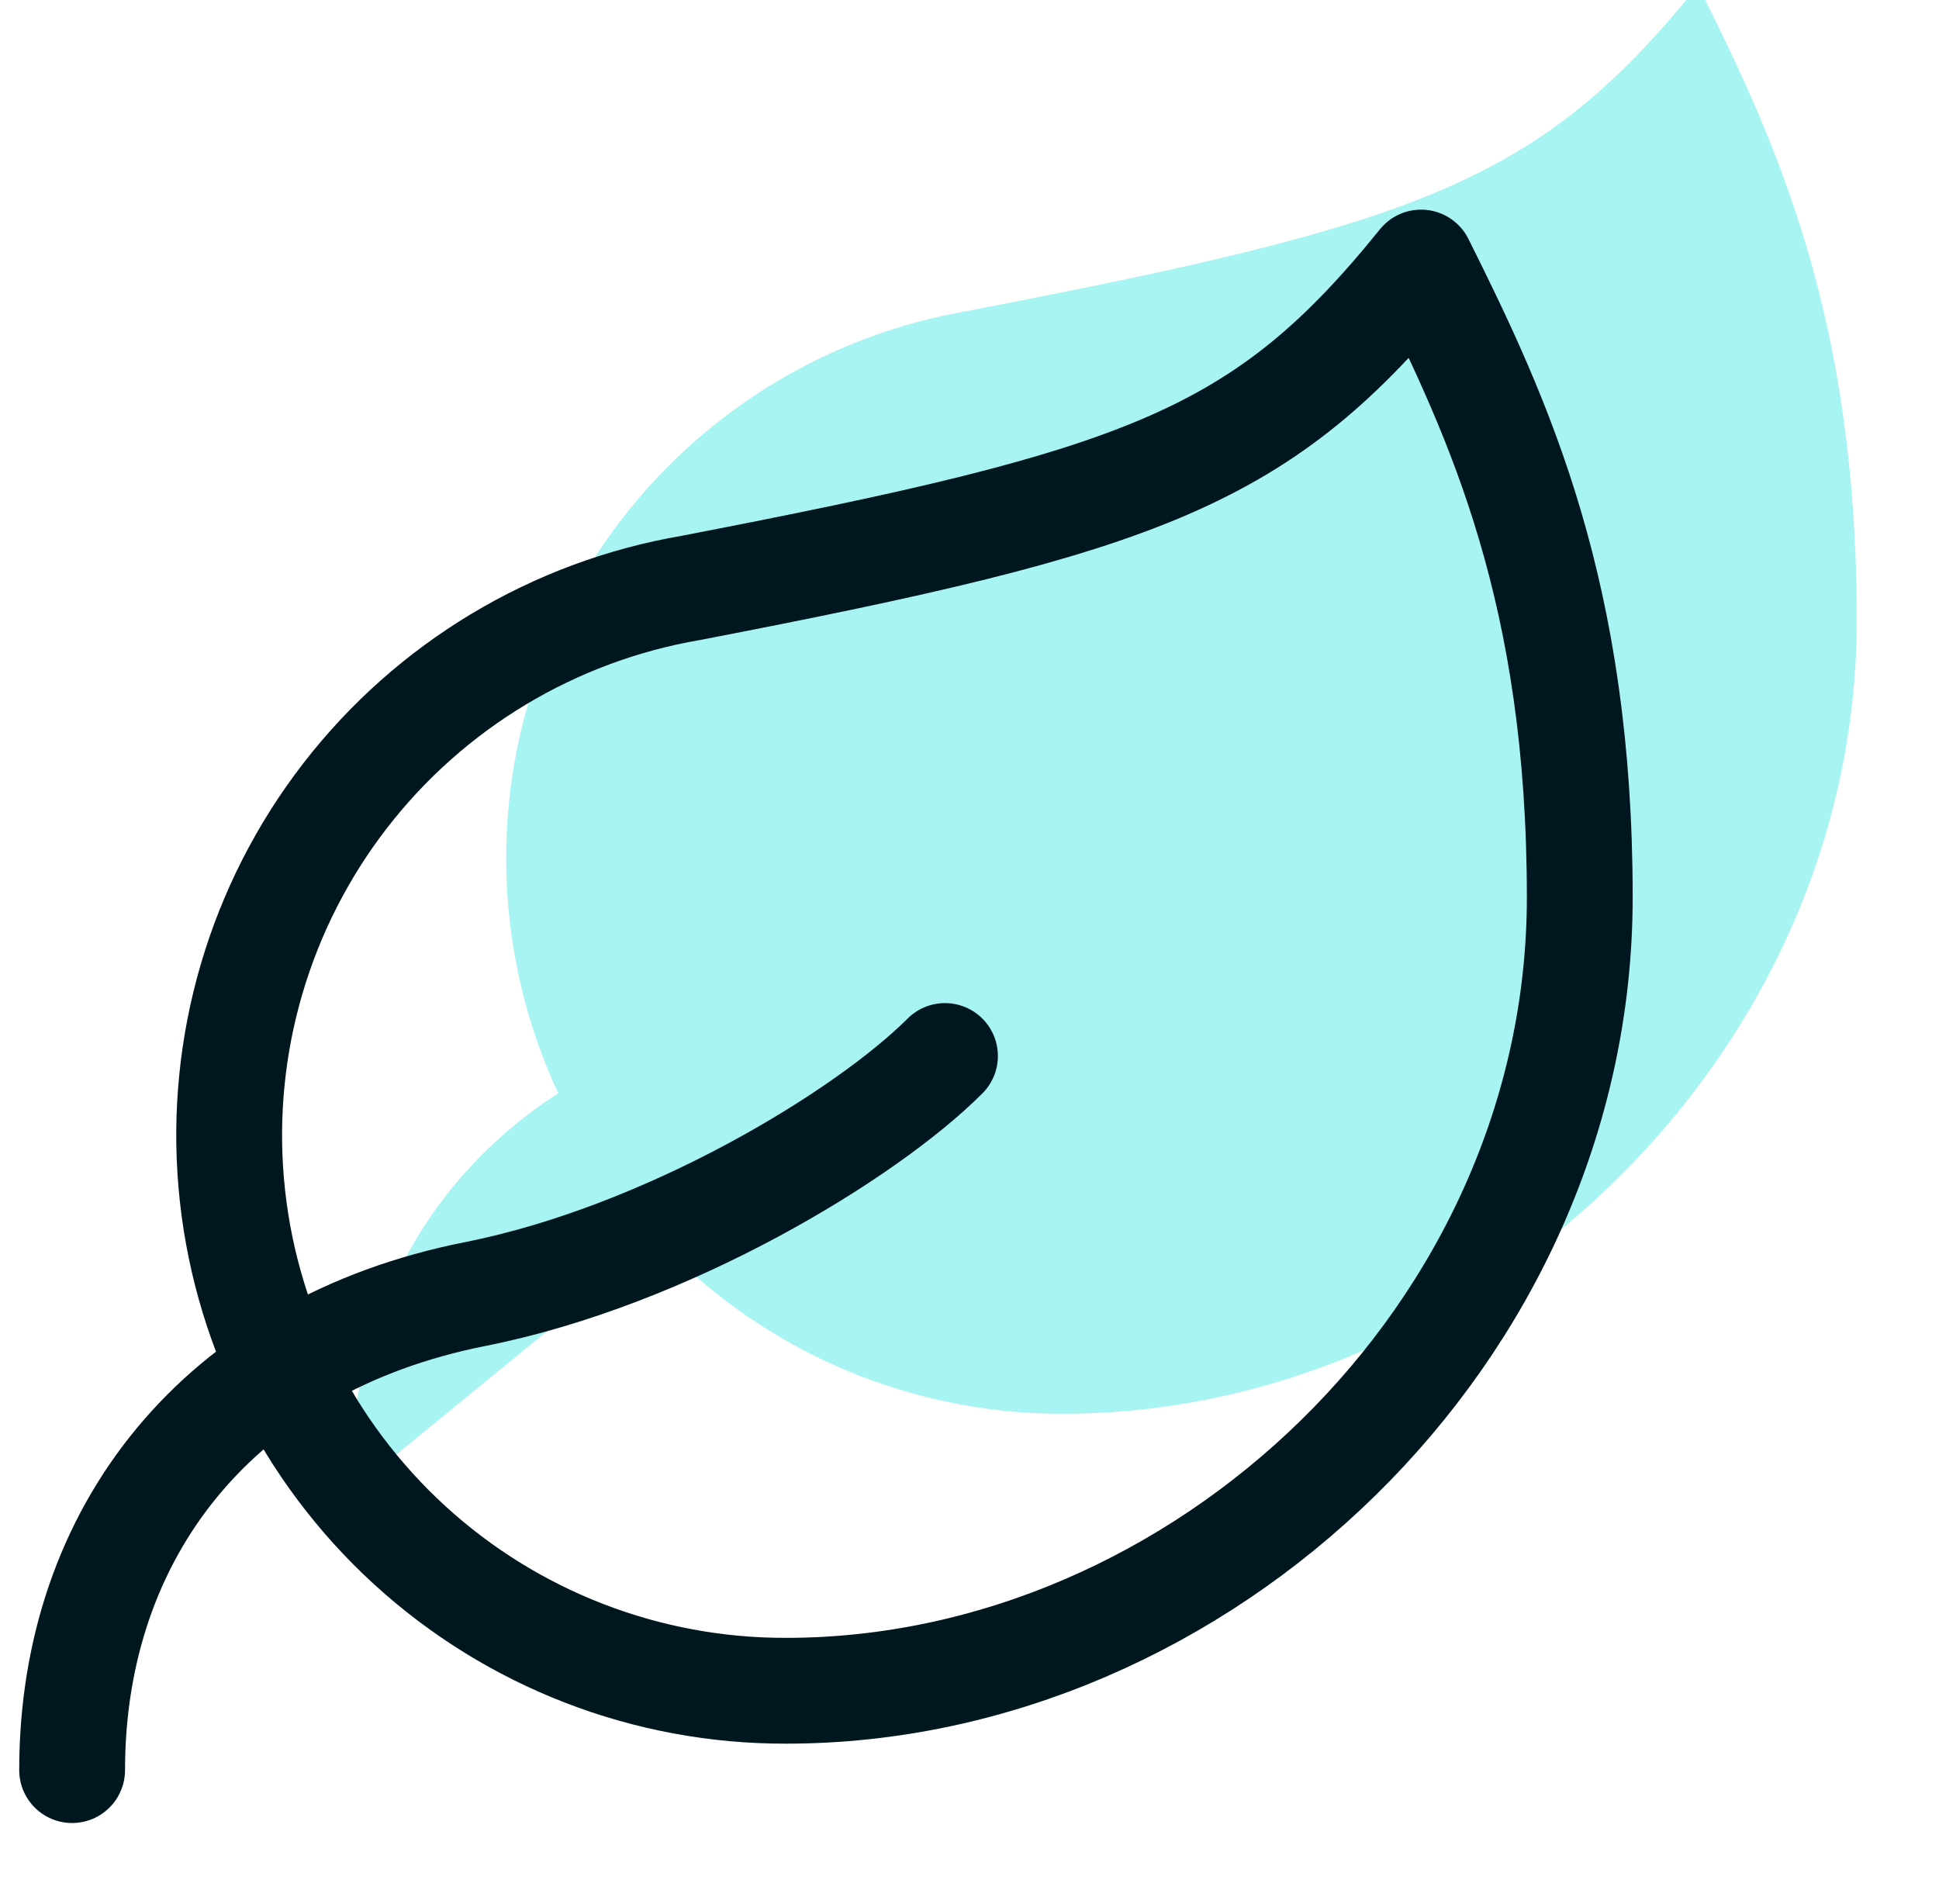 <svg xmlns="http://www.w3.org/2000/svg" width="56" height="55" viewBox="0 0 56 55" fill="none"><g clip-path="url(#clip0_337_895)"><path d="M30.708 40.833C26.684 40.845 22.803 39.345 19.833 36.629C16.864 33.913 15.024 30.181 14.678 26.171C14.331 22.162 15.505 18.169 17.965 14.985C20.425 11.8 23.992 9.657 27.958 8.979C41.021 6.458 44.458 5.267 49.042 -0.417C51.333 4.167 53.625 9.162 53.625 17.917C53.625 30.521 42.671 40.833 30.708 40.833Z" fill="#A8F4F2"></path><path d="M10.083 43.125C10.083 36.25 14.323 30.842 21.725 29.375C27.271 28.275 33 24.792 35.292 22.5" fill="#A8F4F2"></path><path d="M2.083 51.125C2.083 44.25 6.323 38.842 13.725 37.375C19.271 36.275 25 32.792 27.292 30.5M22.708 48.833C18.684 48.845 14.803 47.345 11.833 44.629C8.864 41.913 7.024 38.181 6.678 34.171C6.331 30.162 7.505 26.169 9.965 22.985C12.425 19.8 15.992 17.657 19.958 16.979C33.021 14.458 36.458 13.267 41.042 7.583C43.333 12.167 45.625 17.162 45.625 25.917C45.625 38.521 34.671 48.833 22.708 48.833Z" stroke="#00171F" stroke-width="3.056" stroke-linecap="round" stroke-linejoin="round"></path></g><defs><clipPath id="clip0_337_895"><rect width="55" height="55" fill="white" transform="translate(0.5)"></rect></clipPath></defs></svg>